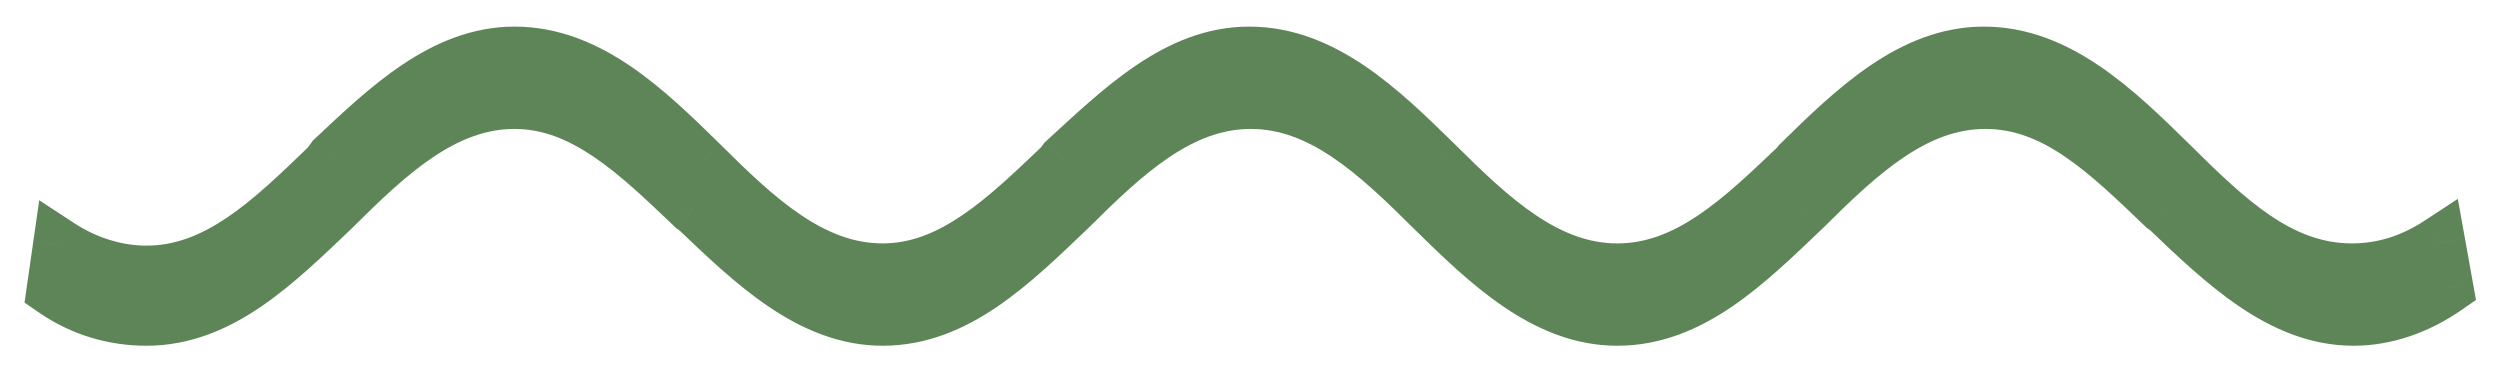 <?xml version="1.0" encoding="UTF-8"?> <svg xmlns="http://www.w3.org/2000/svg" width="47" height="7" viewBox="0 0 47 7" fill="none"> <mask id="path-1-outside-1_699_2436" maskUnits="userSpaceOnUse" x="0" y="0" width="47" height="7" fill="black"> <rect fill="white" width="47" height="7"></rect> <path d="M45.849 4.571C45.335 4.908 44.791 5.076 44.217 5.076C42.857 5.076 41.86 4.109 40.802 3.059C39.774 2.05 38.686 1 37.296 1C35.936 1 34.848 2.05 33.821 3.059L33.791 3.101C32.733 4.109 31.735 5.076 30.406 5.076C29.076 5.076 28.048 4.109 26.991 3.059C25.963 2.05 24.875 1 23.485 1C22.125 1 21.067 2.05 20.009 3.017L19.949 3.101C18.891 4.109 17.894 5.076 16.594 5.076C15.265 5.076 14.237 4.109 13.179 3.059C12.152 2.05 11.064 1 9.674 1C8.344 1 7.286 2.008 6.259 2.975L6.168 3.101C5.08 4.151 4.083 5.118 2.753 5.118C2.209 5.118 1.635 4.95 1.121 4.613L1 5.454C1.544 5.832 2.148 6 2.753 6C4.143 6 5.201 4.95 6.259 3.941C7.316 2.891 8.344 1.924 9.674 1.924C10.973 1.924 11.97 2.891 13.028 3.899L13.089 3.941C14.146 4.95 15.234 6 16.594 6C17.985 6 19.042 4.95 20.1 3.941C21.158 2.891 22.185 1.924 23.515 1.924C24.845 1.924 25.872 2.891 26.93 3.941C27.958 4.95 29.046 6 30.406 6C31.796 6 32.854 4.95 33.911 3.941C34.969 2.891 35.997 1.924 37.326 1.924C38.656 1.924 39.623 2.891 40.681 3.899L40.741 3.941C41.799 4.95 42.887 6 44.247 6C44.852 6 45.456 5.79 46 5.412L45.849 4.571Z"></path> </mask> <path d="M45.849 4.571C45.335 4.908 44.791 5.076 44.217 5.076C42.857 5.076 41.86 4.109 40.802 3.059C39.774 2.05 38.686 1 37.296 1C35.936 1 34.848 2.05 33.821 3.059L33.791 3.101C32.733 4.109 31.735 5.076 30.406 5.076C29.076 5.076 28.048 4.109 26.991 3.059C25.963 2.05 24.875 1 23.485 1C22.125 1 21.067 2.05 20.009 3.017L19.949 3.101C18.891 4.109 17.894 5.076 16.594 5.076C15.265 5.076 14.237 4.109 13.179 3.059C12.152 2.05 11.064 1 9.674 1C8.344 1 7.286 2.008 6.259 2.975L6.168 3.101C5.08 4.151 4.083 5.118 2.753 5.118C2.209 5.118 1.635 4.95 1.121 4.613L1 5.454C1.544 5.832 2.148 6 2.753 6C4.143 6 5.201 4.95 6.259 3.941C7.316 2.891 8.344 1.924 9.674 1.924C10.973 1.924 11.97 2.891 13.028 3.899L13.089 3.941C14.146 4.95 15.234 6 16.594 6C17.985 6 19.042 4.95 20.1 3.941C21.158 2.891 22.185 1.924 23.515 1.924C24.845 1.924 25.872 2.891 26.93 3.941C27.958 4.95 29.046 6 30.406 6C31.796 6 32.854 4.95 33.911 3.941C34.969 2.891 35.997 1.924 37.326 1.924C38.656 1.924 39.623 2.891 40.681 3.899L40.741 3.941C41.799 4.95 42.887 6 44.247 6C44.852 6 45.456 5.79 46 5.412L45.849 4.571Z" fill="#5E8558"></path> <path d="M45.849 4.571L46.341 4.483L46.207 3.739L45.575 4.153L45.849 4.571ZM40.802 3.059L41.154 2.704L41.152 2.702L40.802 3.059ZM33.821 3.059L33.471 2.702L33.44 2.732L33.415 2.767L33.821 3.059ZM33.791 3.101L34.136 3.463L34.169 3.431L34.196 3.393L33.791 3.101ZM26.991 3.059L27.343 2.704L27.341 2.702L26.991 3.059ZM20.009 3.017L19.672 2.648L19.634 2.683L19.604 2.725L20.009 3.017ZM19.949 3.101L20.294 3.463L20.328 3.431L20.355 3.393L19.949 3.101ZM13.179 3.059L13.532 2.704L13.53 2.702L13.179 3.059ZM6.259 2.975L5.916 2.611L5.881 2.644L5.853 2.683L6.259 2.975ZM6.168 3.101L6.515 3.461L6.548 3.429L6.574 3.393L6.168 3.101ZM1.121 4.613L1.395 4.195L0.738 3.765L0.626 4.542L1.121 4.613ZM1 5.454L0.505 5.383L0.461 5.688L0.715 5.864L1 5.454ZM6.259 3.941L6.604 4.303L6.611 4.296L6.259 3.941ZM13.028 3.899L12.683 4.261L12.711 4.288L12.743 4.31L13.028 3.899ZM13.089 3.941L13.434 3.579L13.406 3.553L13.374 3.531L13.089 3.941ZM20.1 3.941L20.445 4.303L20.452 4.296L20.1 3.941ZM26.93 3.941L26.578 4.296L26.58 4.298L26.93 3.941ZM33.911 3.941L34.256 4.303L34.264 4.296L33.911 3.941ZM40.681 3.899L40.336 4.261L40.364 4.288L40.396 4.31L40.681 3.899ZM40.741 3.941L41.087 3.579L41.059 3.553L41.027 3.531L40.741 3.941ZM46 5.412L46.285 5.822L46.549 5.639L46.492 5.323L46 5.412ZM45.575 4.153C45.137 4.44 44.687 4.576 44.217 4.576V5.576C44.895 5.576 45.533 5.375 46.123 4.99L45.575 4.153ZM44.217 4.576C43.099 4.576 42.247 3.79 41.154 2.704L40.45 3.414C41.472 4.429 42.615 5.576 44.217 5.576V4.576ZM41.152 2.702C40.644 2.203 40.083 1.655 39.465 1.237C38.841 0.815 38.124 0.5 37.296 0.5V1.5C37.858 1.5 38.381 1.711 38.905 2.065C39.435 2.424 39.933 2.906 40.452 3.416L41.152 2.702ZM37.296 0.5C36.481 0.5 35.771 0.816 35.152 1.238C34.539 1.656 33.979 2.203 33.471 2.702L34.171 3.416C34.69 2.906 35.188 2.424 35.715 2.064C36.237 1.709 36.751 1.5 37.296 1.5V0.5ZM33.415 2.767L33.385 2.809L34.196 3.393L34.227 3.351L33.415 2.767ZM33.446 2.739C32.908 3.251 32.427 3.712 31.921 4.051C31.426 4.384 30.94 4.576 30.406 4.576V5.576C31.201 5.576 31.879 5.284 32.479 4.882C33.069 4.485 33.615 3.959 34.136 3.463L33.446 2.739ZM30.406 4.576C29.87 4.576 29.377 4.383 28.875 4.046C28.365 3.704 27.875 3.233 27.343 2.704L26.638 3.414C27.164 3.936 27.717 4.473 28.317 4.876C28.926 5.285 29.611 5.576 30.406 5.576V4.576ZM27.341 2.702C26.832 2.203 26.272 1.655 25.654 1.237C25.029 0.815 24.313 0.5 23.485 0.5V1.5C24.047 1.5 24.57 1.711 25.093 2.065C25.624 2.424 26.121 2.906 26.64 3.416L27.341 2.702ZM23.485 0.5C22.669 0.5 21.967 0.817 21.354 1.232C20.749 1.641 20.187 2.178 19.672 2.648L20.347 3.386C20.89 2.89 21.385 2.418 21.914 2.06C22.434 1.708 22.941 1.5 23.485 1.5V0.5ZM19.604 2.725L19.543 2.809L20.355 3.393L20.415 3.309L19.604 2.725ZM19.604 2.739C19.066 3.251 18.585 3.713 18.082 4.052C17.589 4.386 17.112 4.576 16.594 4.576V5.576C17.377 5.576 18.048 5.282 18.642 4.881C19.228 4.485 19.774 3.959 20.294 3.463L19.604 2.739ZM16.594 4.576C16.059 4.576 15.566 4.383 15.064 4.046C14.553 3.704 14.064 3.233 13.532 2.704L12.827 3.414C13.353 3.936 13.905 4.473 14.506 4.876C15.114 5.285 15.8 5.576 16.594 5.576V4.576ZM13.53 2.702C13.021 2.203 12.461 1.655 11.843 1.237C11.218 0.815 10.502 0.5 9.674 0.5V1.5C10.236 1.5 10.758 1.711 11.282 2.065C11.813 2.424 12.31 2.906 12.829 3.416L13.53 2.702ZM9.674 0.5C8.876 0.5 8.183 0.804 7.575 1.209C6.975 1.61 6.422 2.135 5.916 2.611L6.601 3.339C7.123 2.848 7.613 2.386 8.13 2.041C8.641 1.7 9.142 1.5 9.674 1.5V0.5ZM5.853 2.683L5.762 2.809L6.574 3.393L6.664 3.267L5.853 2.683ZM5.821 2.741C5.269 3.274 4.78 3.745 4.271 4.089C3.772 4.426 3.287 4.618 2.753 4.618V5.618C3.548 5.618 4.227 5.326 4.831 4.917C5.426 4.515 5.979 3.978 6.515 3.461L5.821 2.741ZM2.753 4.618C2.31 4.618 1.831 4.48 1.395 4.195L0.847 5.032C1.439 5.419 2.107 5.618 2.753 5.618V4.618ZM0.626 4.542L0.505 5.383L1.495 5.525L1.616 4.685L0.626 4.542ZM0.715 5.864C1.348 6.304 2.053 6.5 2.753 6.5V5.5C2.244 5.5 1.74 5.359 1.285 5.043L0.715 5.864ZM2.753 6.5C3.582 6.5 4.291 6.185 4.912 5.762C5.524 5.345 6.085 4.797 6.604 4.303L5.914 3.579C5.374 4.093 4.878 4.575 4.349 4.936C3.828 5.29 3.314 5.5 2.753 5.5V6.5ZM6.611 4.296C7.143 3.767 7.633 3.296 8.143 2.954C8.645 2.617 9.138 2.424 9.674 2.424V1.424C8.879 1.424 8.194 1.715 7.585 2.124C6.985 2.527 6.432 3.064 5.906 3.586L6.611 4.296ZM9.674 2.424C10.191 2.424 10.668 2.614 11.162 2.948C11.664 3.287 12.146 3.749 12.683 4.261L13.373 3.537C12.853 3.041 12.307 2.515 11.722 2.119C11.127 1.718 10.456 1.424 9.674 1.424V2.424ZM12.743 4.31L12.803 4.352L13.374 3.531L13.314 3.489L12.743 4.31ZM12.744 4.303C13.265 4.8 13.832 5.346 14.448 5.763C15.07 6.184 15.779 6.5 16.594 6.5V5.5C16.05 5.5 15.535 5.291 15.008 4.935C14.476 4.574 13.97 4.091 13.434 3.579L12.744 4.303ZM16.594 6.5C17.424 6.5 18.133 6.185 18.753 5.762C19.365 5.345 19.927 4.797 20.445 4.303L19.755 3.579C19.216 4.093 18.72 4.575 18.19 4.936C17.67 5.29 17.155 5.5 16.594 5.5V6.5ZM20.452 4.296C20.985 3.767 21.474 3.296 21.984 2.954C22.487 2.617 22.98 2.424 23.515 2.424V1.424C22.721 1.424 22.035 1.715 21.427 2.124C20.826 2.527 20.273 3.064 19.748 3.586L20.452 4.296ZM23.515 2.424C24.05 2.424 24.544 2.617 25.046 2.954C25.556 3.296 26.046 3.767 26.578 4.296L27.282 3.586C26.757 3.064 26.204 2.527 25.603 2.124C24.995 1.715 24.31 1.424 23.515 1.424V2.424ZM26.58 4.298C27.088 4.797 27.648 5.344 28.262 5.762C28.881 6.184 29.59 6.5 30.406 6.5V5.5C29.861 5.5 29.347 5.291 28.825 4.936C28.297 4.576 27.799 4.094 27.28 3.584L26.58 4.298ZM30.406 6.5C31.235 6.5 31.944 6.185 32.565 5.762C33.176 5.345 33.738 4.797 34.256 4.303L33.566 3.579C33.027 4.093 32.531 4.575 32.002 4.936C31.481 5.29 30.967 5.5 30.406 5.5V6.5ZM34.264 4.296C34.796 3.767 35.286 3.296 35.796 2.954C36.298 2.617 36.791 2.424 37.326 2.424V1.424C36.532 1.424 35.846 1.715 35.238 2.124C34.638 2.527 34.085 3.064 33.559 3.586L34.264 4.296ZM37.326 2.424C37.86 2.424 38.337 2.615 38.824 2.947C39.323 3.286 39.796 3.746 40.336 4.261L41.026 3.537C40.508 3.044 39.969 2.516 39.387 2.12C38.794 1.717 38.123 1.424 37.326 1.424V2.424ZM40.396 4.31L40.456 4.352L41.027 3.531L40.966 3.489L40.396 4.31ZM40.396 4.303C40.917 4.8 41.485 5.346 42.101 5.763C42.722 6.184 43.432 6.5 44.247 6.5V5.5C43.702 5.5 43.188 5.291 42.661 4.935C42.128 4.574 41.623 4.091 41.087 3.579L40.396 4.303ZM44.247 6.5C44.969 6.5 45.671 6.249 46.285 5.822L45.715 5.001C45.241 5.331 44.734 5.5 44.247 5.5V6.5ZM46.492 5.323L46.341 4.483L45.357 4.66L45.508 5.5L46.492 5.323Z" fill="#5E8558" mask="url(#path-1-outside-1_699_2436)"></path> </svg> 